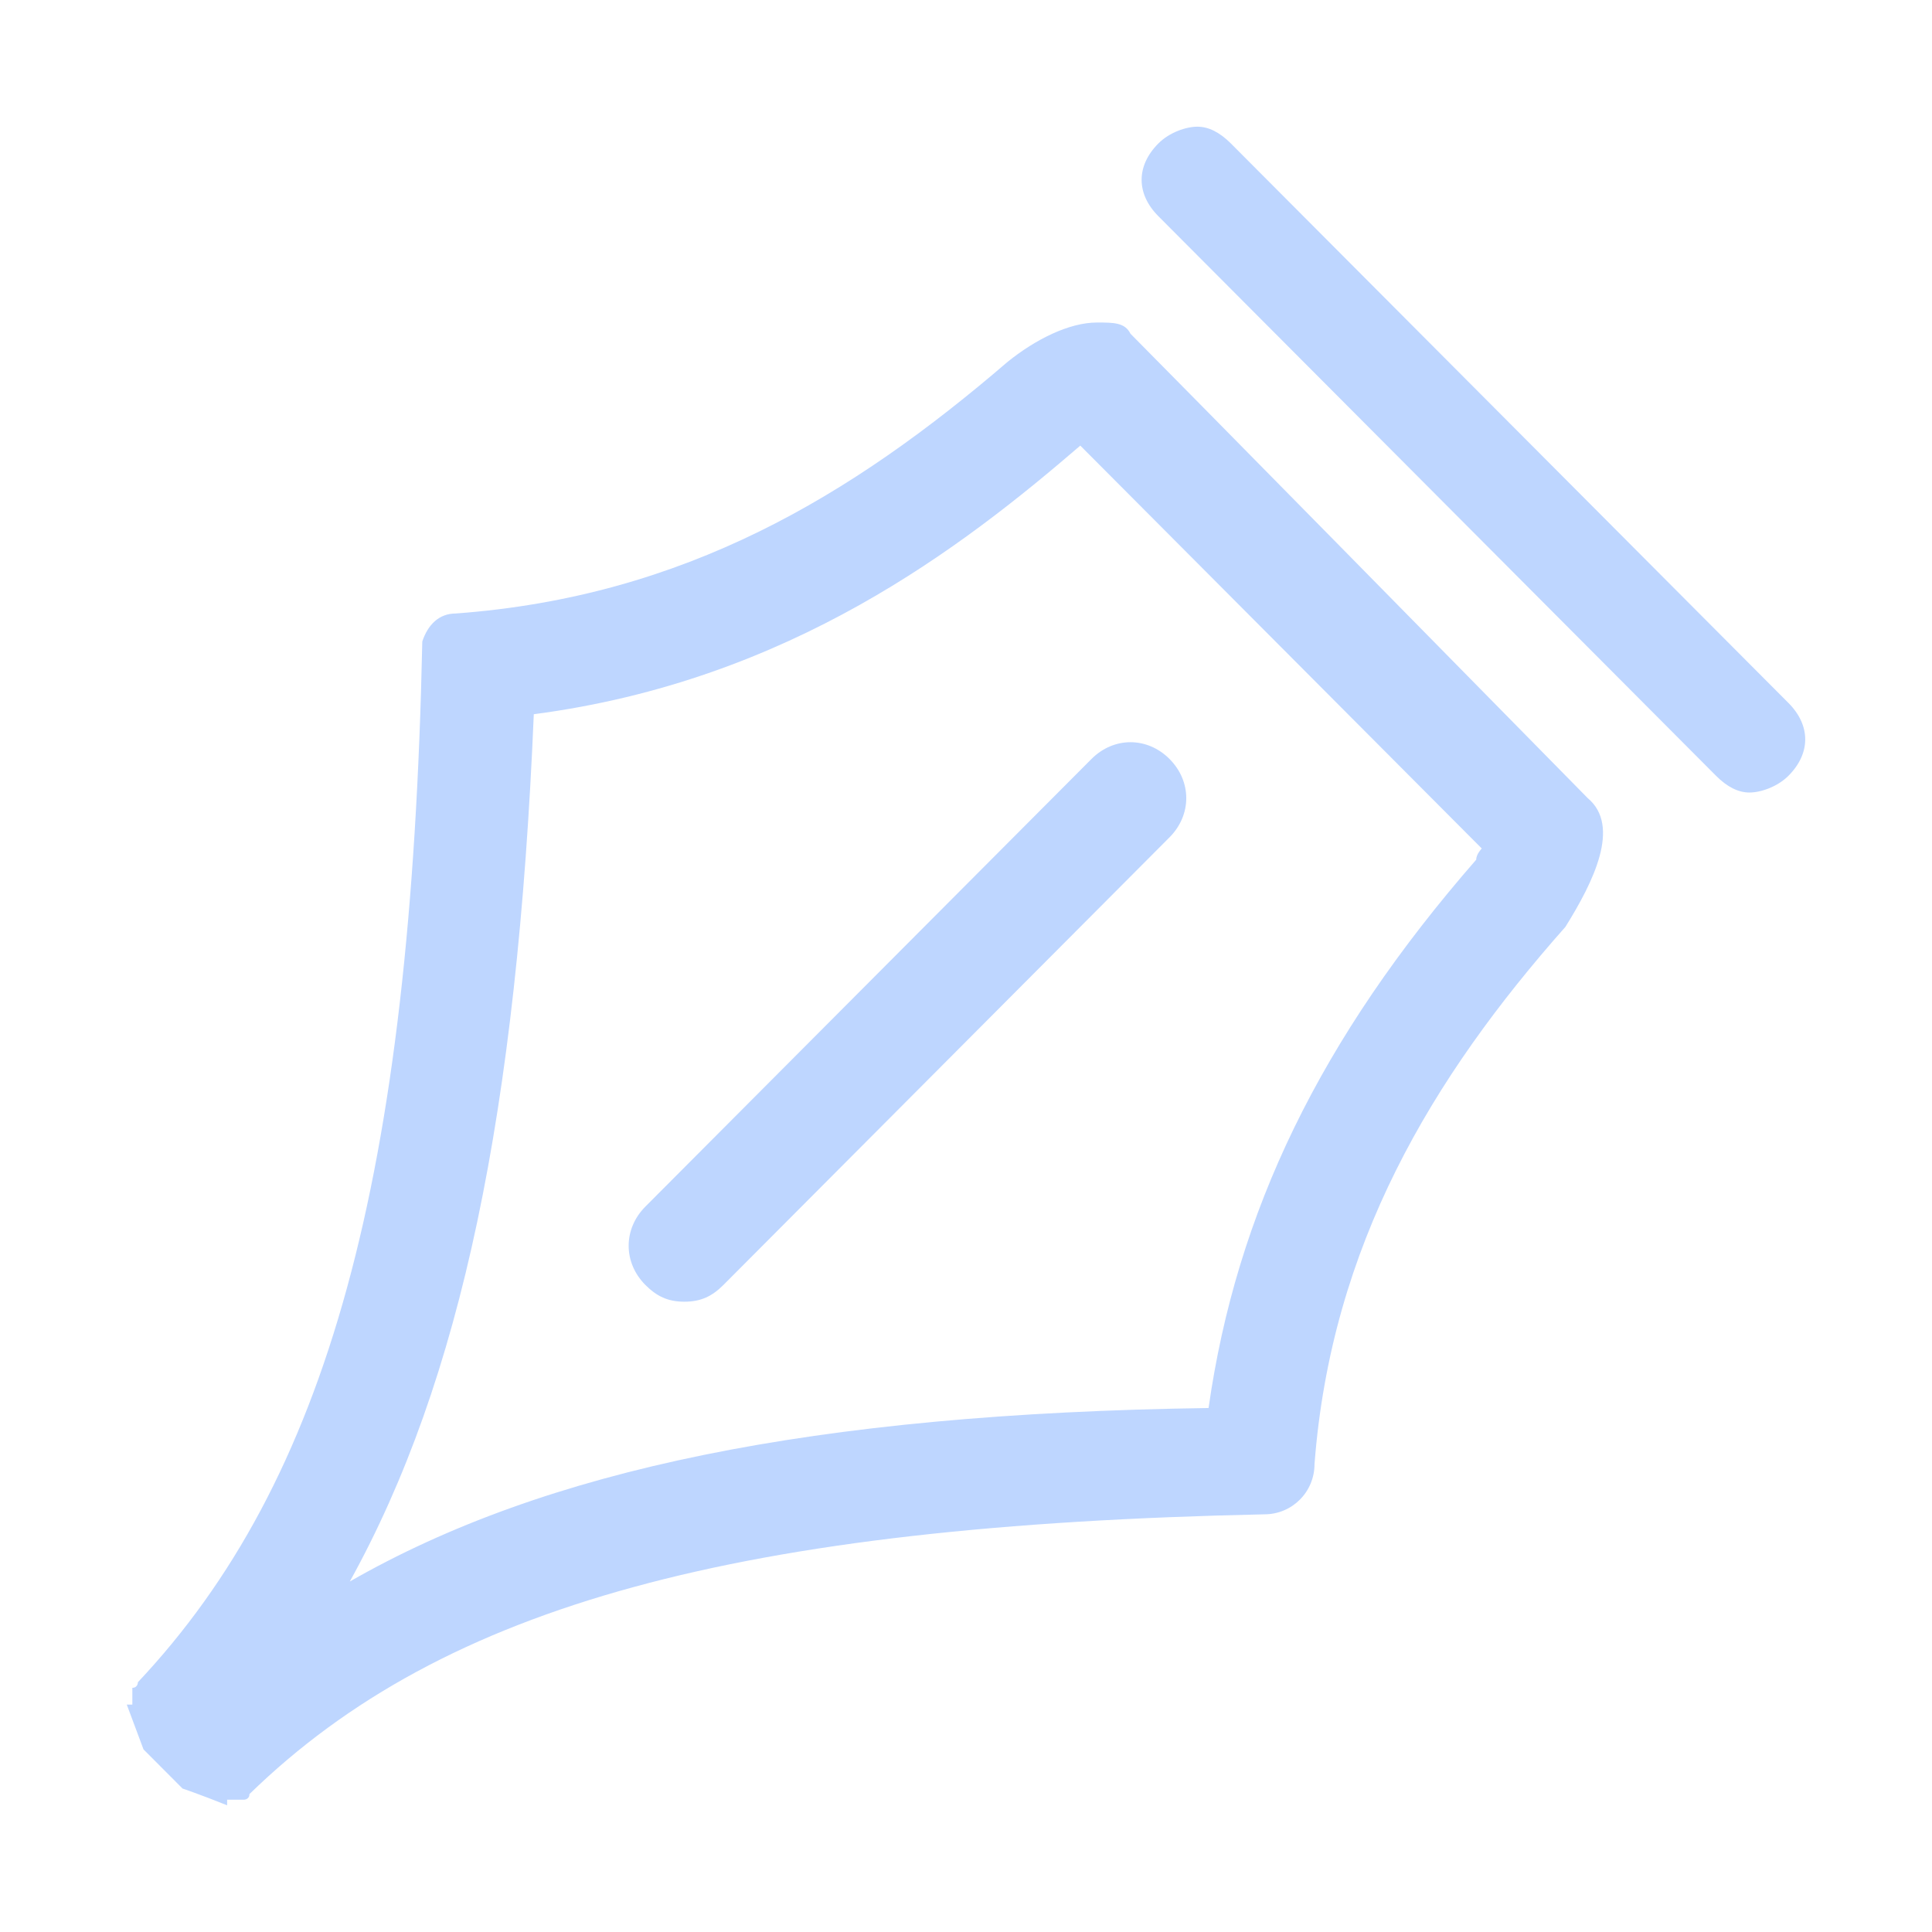 <?xml version="1.0" standalone="no"?>
<!DOCTYPE svg PUBLIC "-//W3C//DTD SVG 1.1//EN" "http://www.w3.org/Graphics/SVG/1.1/DTD/svg11.dtd"><svg t="1747027999307"
	class="icon" viewBox="0 0 1024 1024" version="1.1" xmlns="http://www.w3.org/2000/svg" p-id="3779"
	xmlns:xlink="http://www.w3.org/1999/xlink" width="200" height="200">
	<path
		d="M572.583 236.186l212.785 213.532s-2.947 2.974-2.947 5.931c-82.762 94.909-127.095 186.841-141.857 290.627-209.84 2.976-351.715 32.639-455.163 91.962 59.114-106.781 88.656-249.119 97.525-459.687 135.973-17.802 227.596-88.986 289.656-142.366m62.07-169.039c-5.922 0-14.781 2.956-20.693 8.887-11.834 11.871-11.834 26.69 0 38.553L909.518 411.164c5.913 5.931 11.804 8.888 17.727 8.888 5.921 0 14.781-2.975 20.684-8.888 11.832-11.871 11.832-26.69 0-38.561L652.389 76.035c-5.938-5.931-11.823-8.887-17.736-8.887z m-53.211 103.795c-14.791 0-32.518 8.897-47.279 20.75-82.764 71.184-171.439 124.555-292.602 133.471-8.859 0-14.771 5.922-17.737 14.828-5.903 284.707-50.236 444.849-150.725 551.61 0 0 0 2.975-2.956 2.975V903.472h-2.946l8.859 23.733 20.692 20.76s8.869 2.956 23.64 8.887v-2.965h8.878s2.947 0 2.947-2.975c103.456-100.831 260.102-142.348 537.905-148.289 14.79 0 26.605-11.863 26.605-26.68 8.86-115.667 62.06-204.637 132.99-284.697 14.78-23.725 29.551-53.391 11.814-68.219-215.754-219.444-242.35-246.144-242.35-246.144-2.945-5.941-8.858-5.941-17.736-5.941zM362.734 689.93c-8.859 0-14.761-2.956-20.674-8.887-11.815-11.862-11.815-29.647 0-41.519l236.444-237.246c11.816-11.854 29.544-11.854 41.368 0 11.824 11.862 11.824 29.665 0 41.518l-236.435 237.247c-5.923 5.931-11.835 8.887-20.704 8.887z"
		fill="#BED6FF" p-id="3780"></path>
</svg>